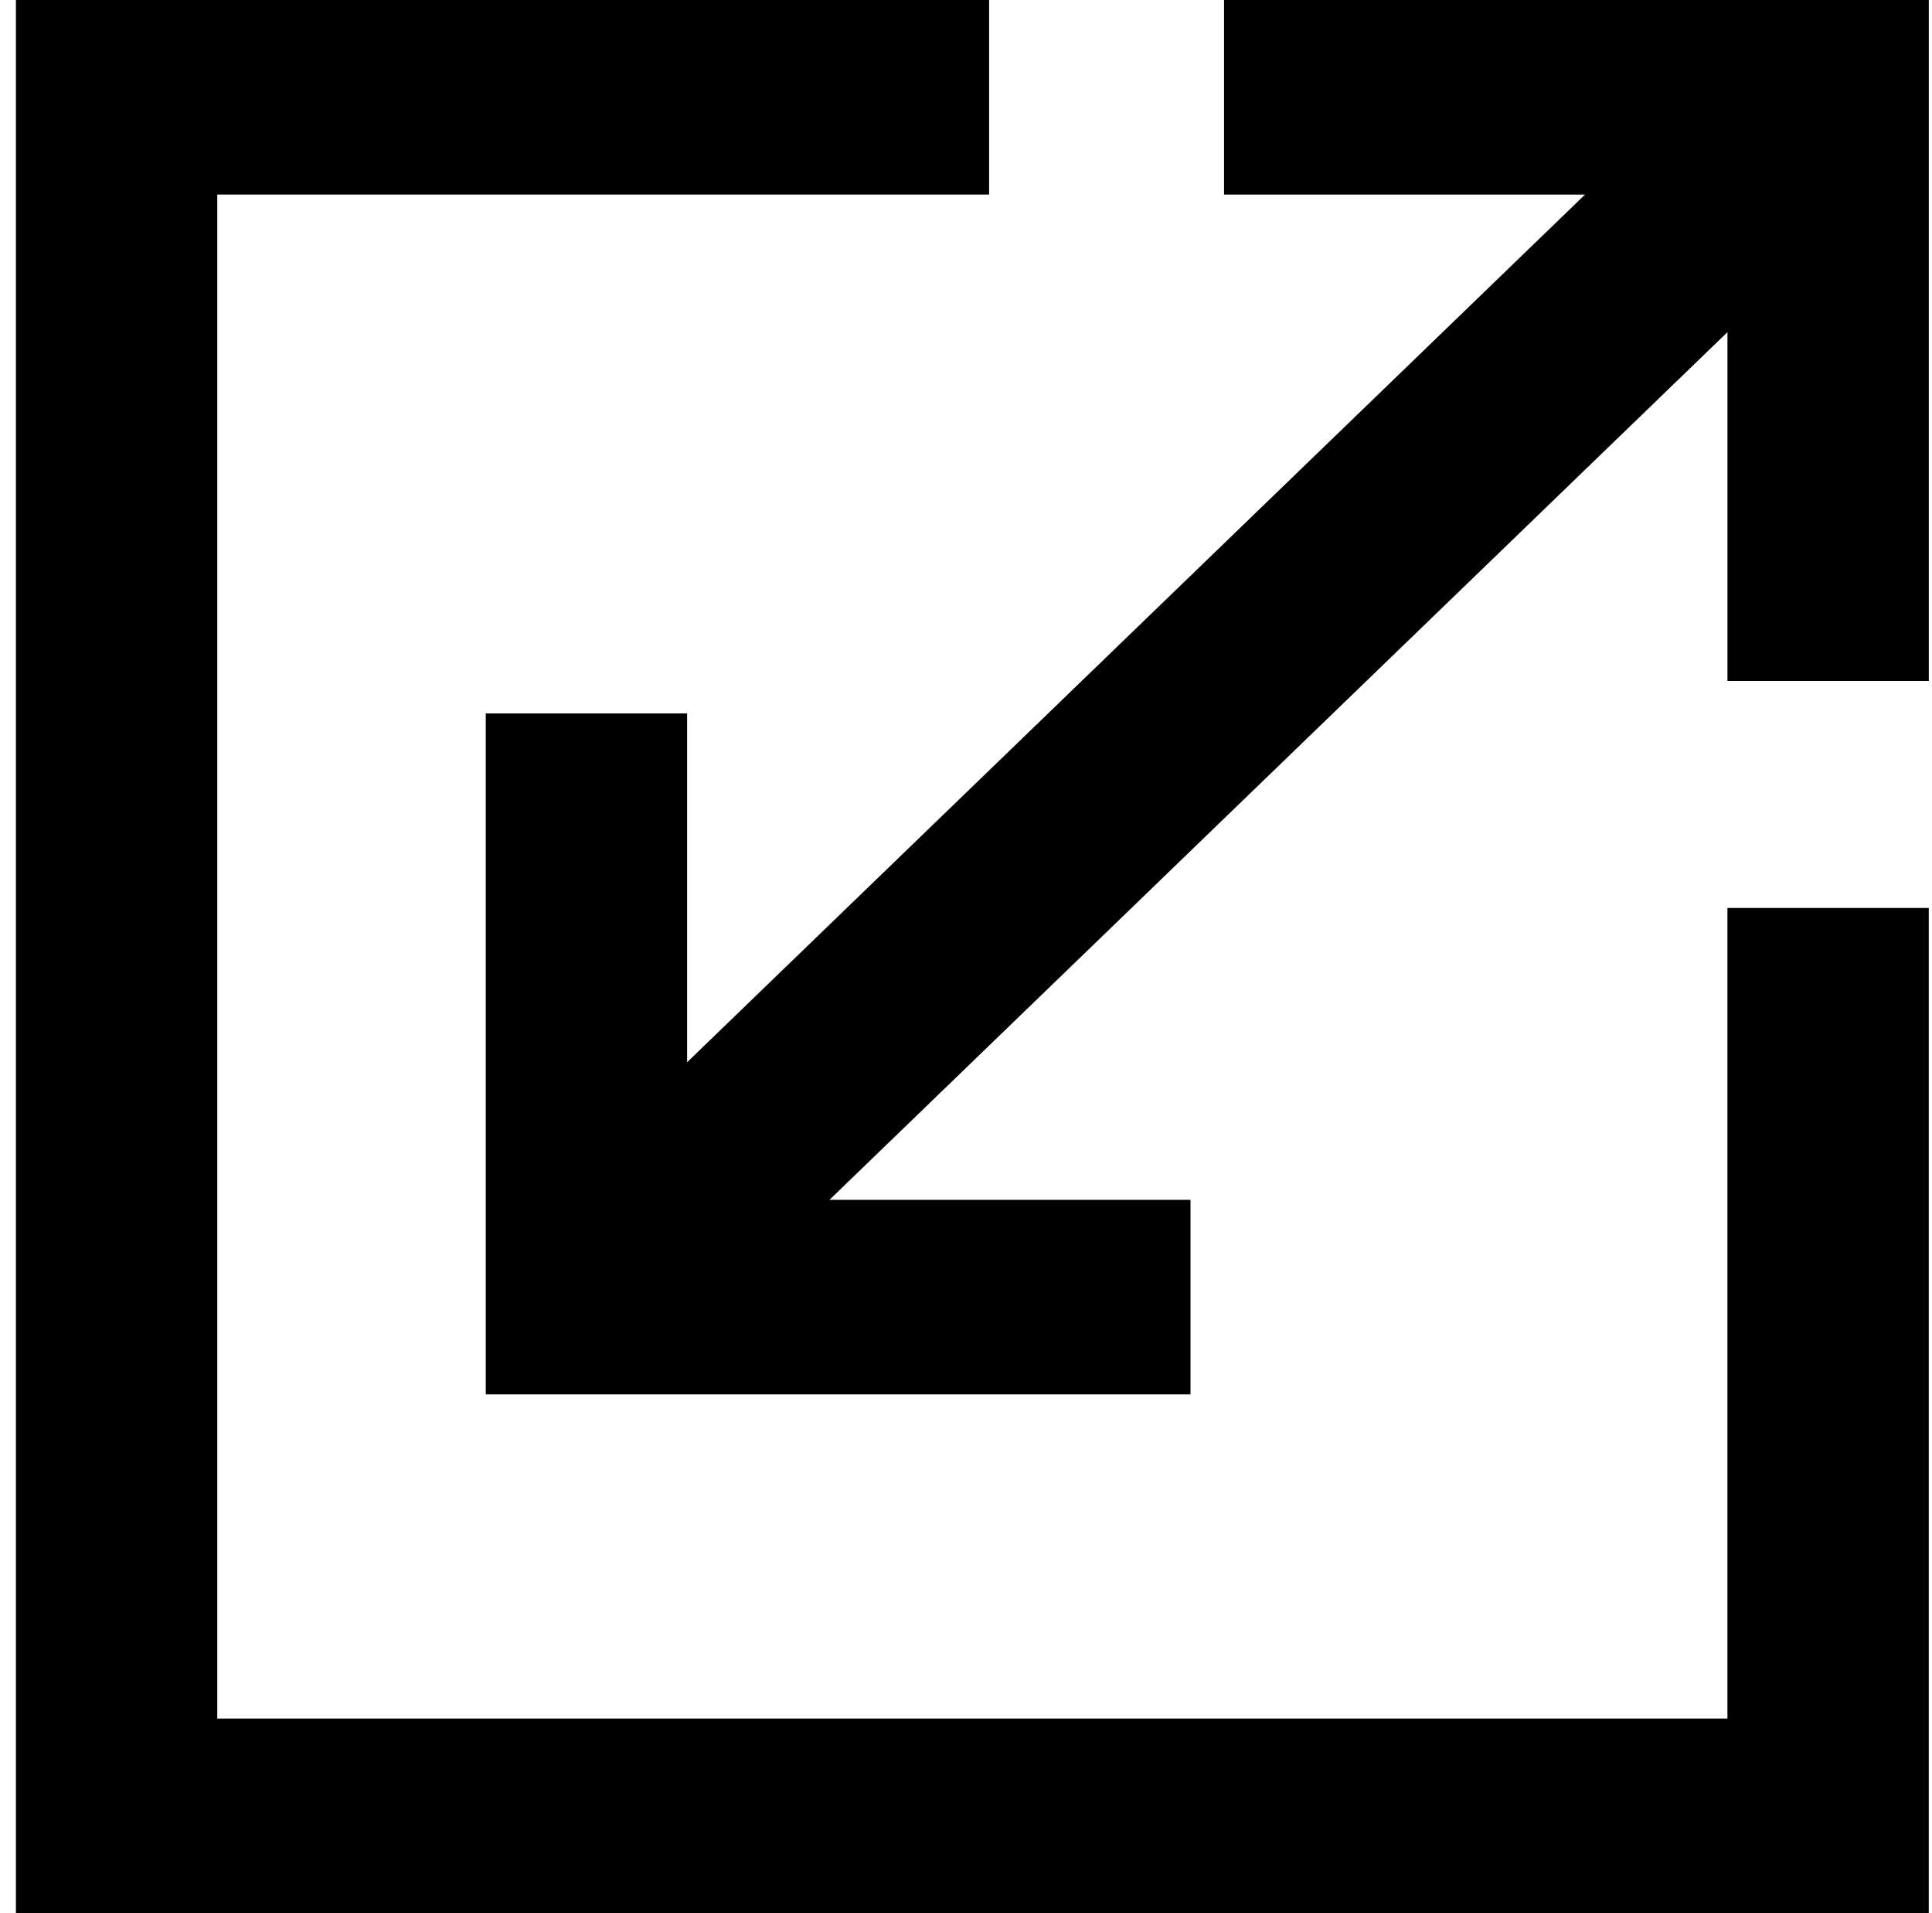 <svg width="101" height="100" viewBox="0 0 101 100" fill="none" xmlns="http://www.w3.org/2000/svg">
<path d="M51.708 0H0.832V100H100.831V47.458H90.305V89.831H11.358V10.169H51.708V0Z" fill="black"/>
<path d="M63.99 10.169H82.863L35.921 55.522V37.288H25.395V72.881H62.236V62.712H43.365L90.307 17.361V35.593H100.833V0H63.99V10.169Z" fill="black"/>
</svg>

